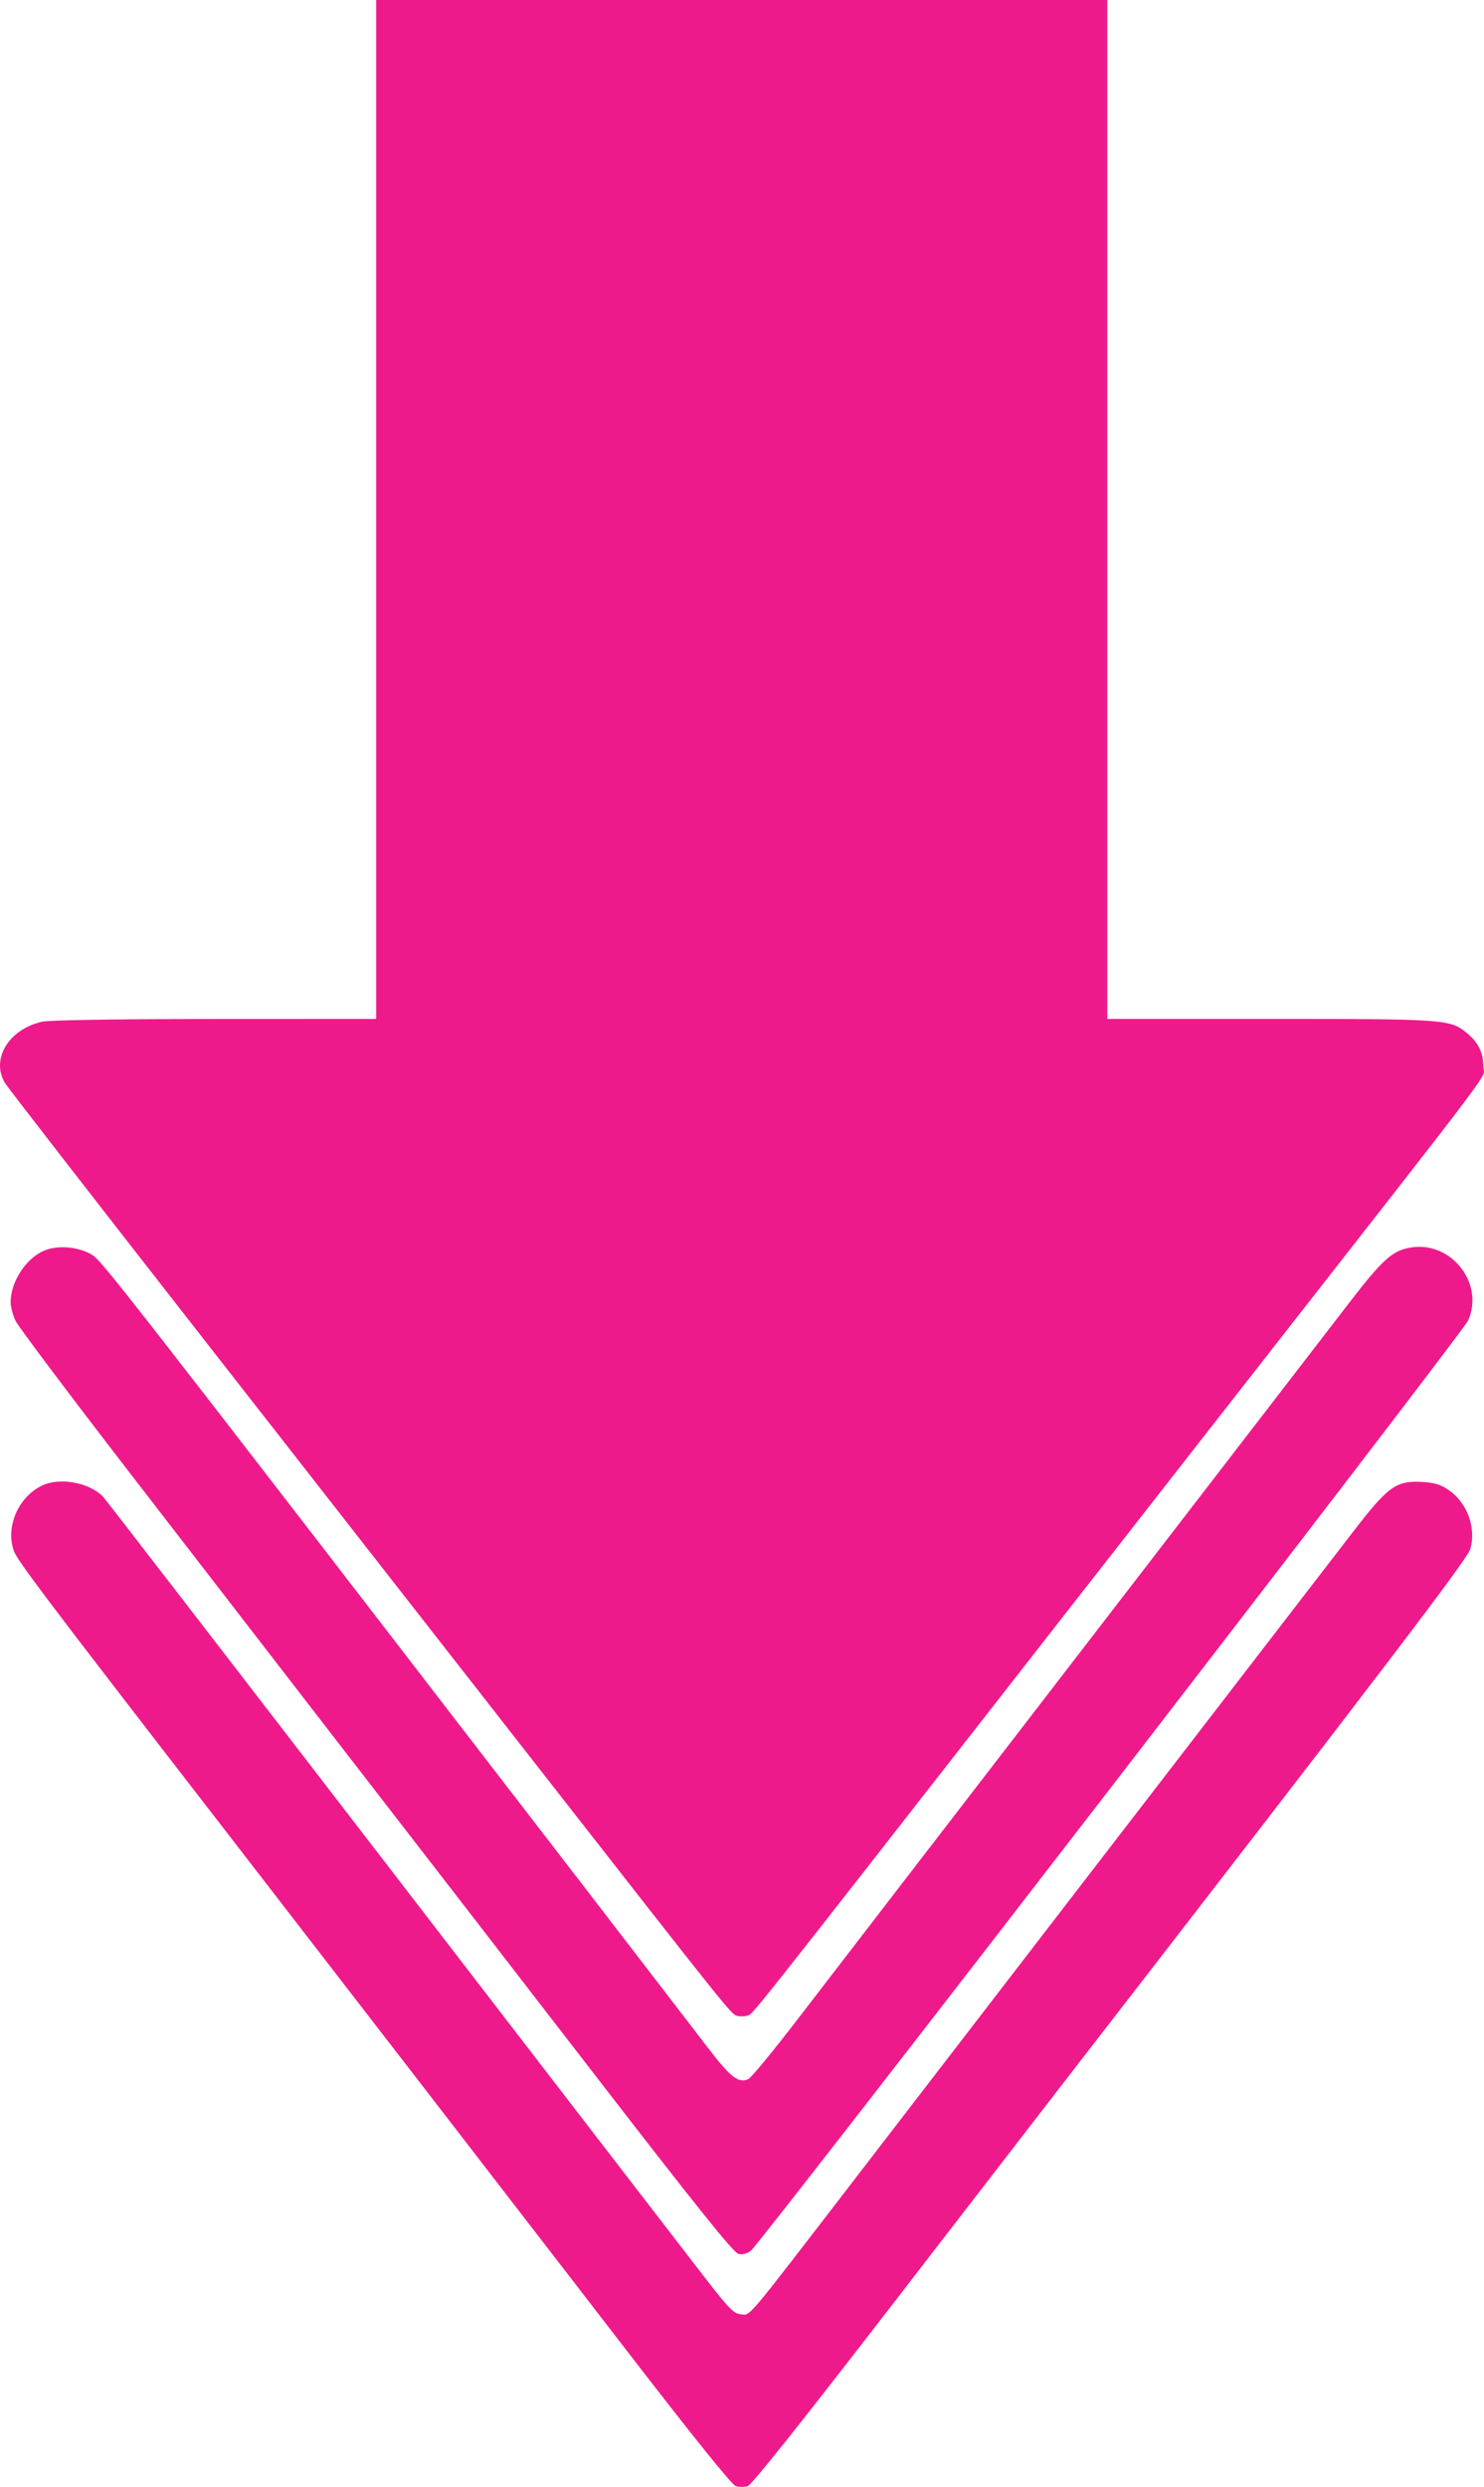 <?xml version="1.0" encoding="UTF-8"?> <svg xmlns="http://www.w3.org/2000/svg" width="197" height="330" viewBox="0 0 197 330" fill="none"><path fill-rule="evenodd" clip-rule="evenodd" d="M49.935 67.605V135.209L28.53 135.217C15.194 135.223 6.537 135.36 5.565 135.581C1.132 136.591 -1.255 140.571 0.675 143.735C1.034 144.324 12.84 159.535 26.91 177.537C40.981 195.539 60.601 220.642 70.51 233.322C96.476 266.546 97.024 267.234 97.779 267.473C98.157 267.593 98.766 267.596 99.132 267.48C100.032 267.194 97.545 270.329 140.271 215.604C144.828 209.768 156.351 195.025 165.878 182.842C200.232 138.91 196.913 143.324 196.913 141.575C196.913 139.728 196.278 138.385 194.829 137.166C192.541 135.241 192.119 135.209 168.598 135.209H146.996V67.605V0H98.466H49.935V67.605ZM6.085 165.868C3.545 166.795 1.391 170.02 1.413 172.865C1.417 173.415 1.705 174.489 2.054 175.252C2.403 176.014 9.683 185.687 18.232 196.746C26.781 207.806 37.206 221.301 41.399 226.735C45.592 232.169 51.382 239.658 54.266 243.376C57.151 247.094 67.972 261.095 78.314 274.489C92.232 292.516 97.344 298.9 97.994 299.063C98.59 299.213 99.14 299.074 99.705 298.632C100.98 297.633 194.155 176.85 194.877 175.26C197.088 170.394 192.73 164.724 187.396 165.524C184.883 165.901 183.61 167.027 179.14 172.828C176.791 175.877 164.354 192.023 151.503 208.707C138.652 225.392 124.409 243.879 119.853 249.79C115.297 255.701 108.972 263.921 105.798 268.056C102.623 272.191 99.714 275.718 99.332 275.893C98.043 276.486 96.953 275.637 93.945 271.696C92.317 269.563 84.736 259.705 77.098 249.79C15.664 170.036 13.507 167.268 12.184 166.486C10.463 165.469 7.891 165.209 6.085 165.868ZM5.738 197.061C2.501 198.496 0.696 202.516 1.827 205.774C2.264 207.032 5.982 211.967 25.849 237.656C42.247 258.858 70.749 295.767 82.81 311.415C91.982 323.316 97.178 329.776 97.686 329.913C98.115 330.029 98.817 330.029 99.246 329.913C99.756 329.774 106.378 321.467 118.398 305.886C128.502 292.788 138.89 279.332 141.482 275.985C184.246 220.746 194.841 206.845 195.202 205.503C195.967 202.664 194.76 199.417 192.309 197.719C191.271 196.999 190.439 196.745 188.817 196.652C185.32 196.45 184.291 197.193 179.564 203.334C177.362 206.194 170.27 215.398 163.803 223.788C151.16 240.193 129.011 268.957 113.083 289.659C98.757 308.279 99.646 307.226 98.354 307.1C97.412 307.008 96.792 306.385 93.766 302.487C91.842 300.008 73.217 275.826 52.377 248.75C31.536 221.673 14.155 199.148 13.751 198.694C12.074 196.807 8.127 196.002 5.738 197.061Z" fill="#EE1A8B"></path></svg> 